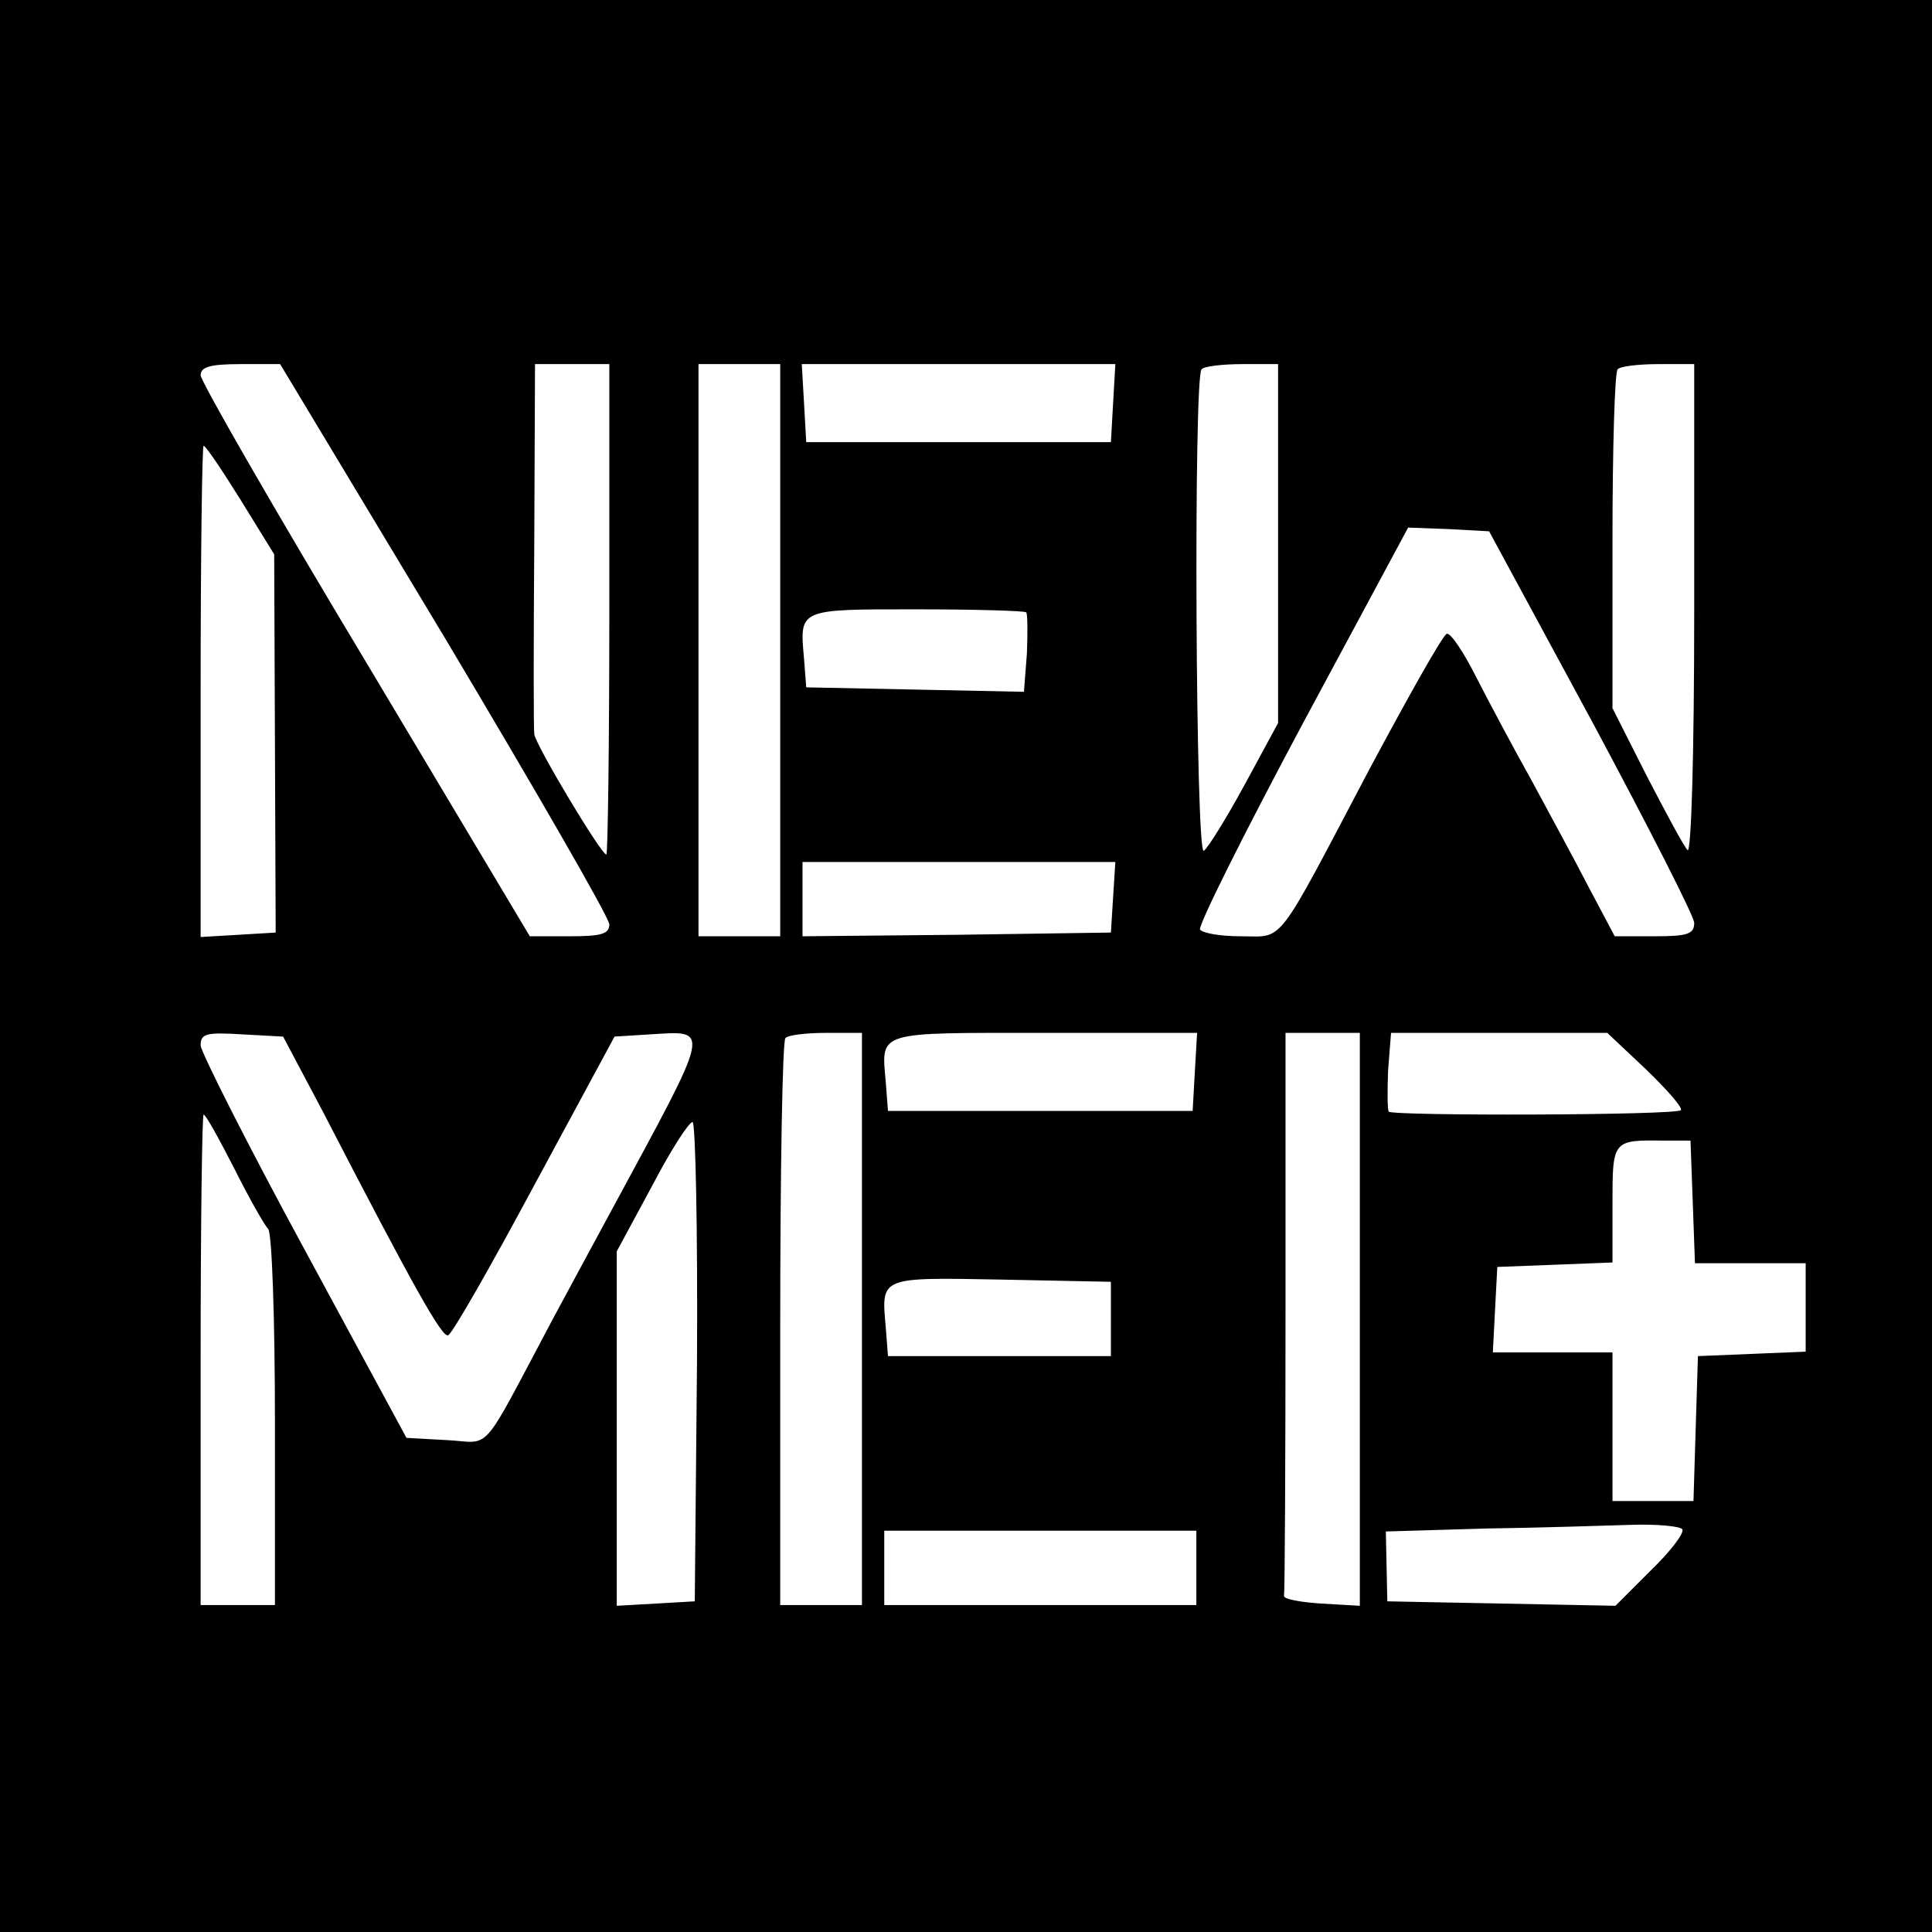 <?xml version="1.0" standalone="no"?>
<!DOCTYPE svg PUBLIC "-//W3C//DTD SVG 20010904//EN"
 "http://www.w3.org/TR/2001/REC-SVG-20010904/DTD/svg10.dtd">
<svg version="1.0" xmlns="http://www.w3.org/2000/svg"
 width="260pt" height="260pt" viewBox="0 0 260 260"
 preserveAspectRatio="xMidYMid meet">
<g transform="translate(0,260) scale(0.1,-0.1)"
fill="#000000" stroke="none">
<path d="M0 1300 l0 -1300 1300 0 1300 0 0 1300 0 1300 -1300 0 -1300 0 0
-1300z m599 441 c121 -203 221 -376 221 -385 0 -13 -11 -16 -53 -16 l-54 0
-221 370 c-122 203 -222 377 -222 385 0 11 12 15 54 15 l53 0 222 -369z m221
39 c0 -181 -2 -330 -4 -330 -7 0 -95 147 -97 162 -1 7 -1 122 0 256 l1 242 50
0 50 0 0 -330z m230 -55 l0 -385 -55 0 -55 0 0 385 0 385 55 0 55 0 0 -385z
m448 333 l-3 -53 -205 0 -205 0 -3 53 -3 52 211 0 211 0 -3 -52z m222 -189 l0
-242 -45 -83 c-25 -46 -50 -86 -55 -89 -11 -7 -14 637 -3 648 3 4 28 7 55 7
l48 0 0 -241z m560 -91 c0 -193 -4 -328 -9 -322 -5 5 -29 50 -55 100 l-46 91
0 225 c0 123 3 228 7 231 3 4 28 7 55 7 l48 0 0 -332z m-1956 149 l45 -73 1
-254 1 -255 -50 -3 -51 -3 0 330 c0 182 2 331 4 331 3 0 25 -33 50 -73z m1818
-297 c75 -140 138 -263 138 -272 0 -15 -9 -18 -53 -18 l-54 0 -36 68 c-19 37
-54 101 -76 142 -23 41 -56 103 -74 138 -17 34 -35 61 -40 59 -5 -1 -51 -83
-104 -182 -128 -243 -114 -225 -173 -225 -27 0 -51 4 -55 9 -3 5 59 129 137
275 l143 266 54 -2 55 -3 138 -255z m-761 146 c2 -2 2 -27 1 -55 l-4 -52 -146
3 -147 3 -3 39 c-6 67 -8 66 151 66 79 0 146 -2 148 -4z m117 -383 l-3 -48
-207 -3 -208 -2 0 50 0 50 211 0 210 0 -3 -47z m-1064 -288 c125 -242 161
-305 169 -302 5 1 57 92 116 202 l108 200 48 3 c82 5 83 13 -50 -233 -18 -33
-54 -100 -81 -150 -100 -188 -81 -166 -143 -163 l-54 3 -138 255 c-76 140
-138 263 -139 273 0 16 7 18 56 15 l55 -3 53 -100z m726 -280 l0 -385 -55 0
-55 0 0 378 c0 208 3 382 7 385 3 4 28 7 55 7 l48 0 0 -385z m448 333 l-3 -53
-205 0 -205 0 -3 39 c-6 69 -14 66 213 66 l206 0 -3 -52z m222 -334 l0 -385
-52 3 c-29 2 -52 6 -50 11 1 4 2 176 2 382 l0 375 50 0 50 0 0 -386z m385 337
c29 -28 50 -52 47 -55 -6 -7 -387 -8 -393 -2 -2 2 -2 27 -1 55 l4 51 145 0
146 0 52 -49z m-1900 -133 c20 -40 41 -77 46 -82 5 -6 9 -122 9 -258 l0 -248
-50 0 -50 0 0 330 c0 182 2 330 4 330 3 0 21 -33 41 -72z m623 -260 l-3 -323
-52 -3 -53 -3 0 239 0 238 47 87 c25 48 50 87 55 87 4 0 7 -145 6 -322z m1340
215 l3 -83 74 0 75 0 0 -60 0 -59 -72 -3 -73 -3 -3 -97 -3 -98 -54 0 -55 0 0
100 0 100 -80 0 -81 0 3 58 3 57 78 3 77 3 0 79 c0 86 0 86 70 85 l35 0 3 -82z
m-783 -158 l0 -50 -150 0 -150 0 -3 39 c-6 68 -9 67 155 64 l148 -3 0 -50z
m769 -283 c3 -5 -16 -30 -43 -56 l-47 -47 -153 3 -154 3 -1 47 -1 47 135 4
c74 1 163 4 197 5 34 1 64 -2 67 -6z m-654 -52 l0 -50 -210 0 -210 0 0 50 0
50 210 0 210 0 0 -50z"/>
</g>
</svg>

